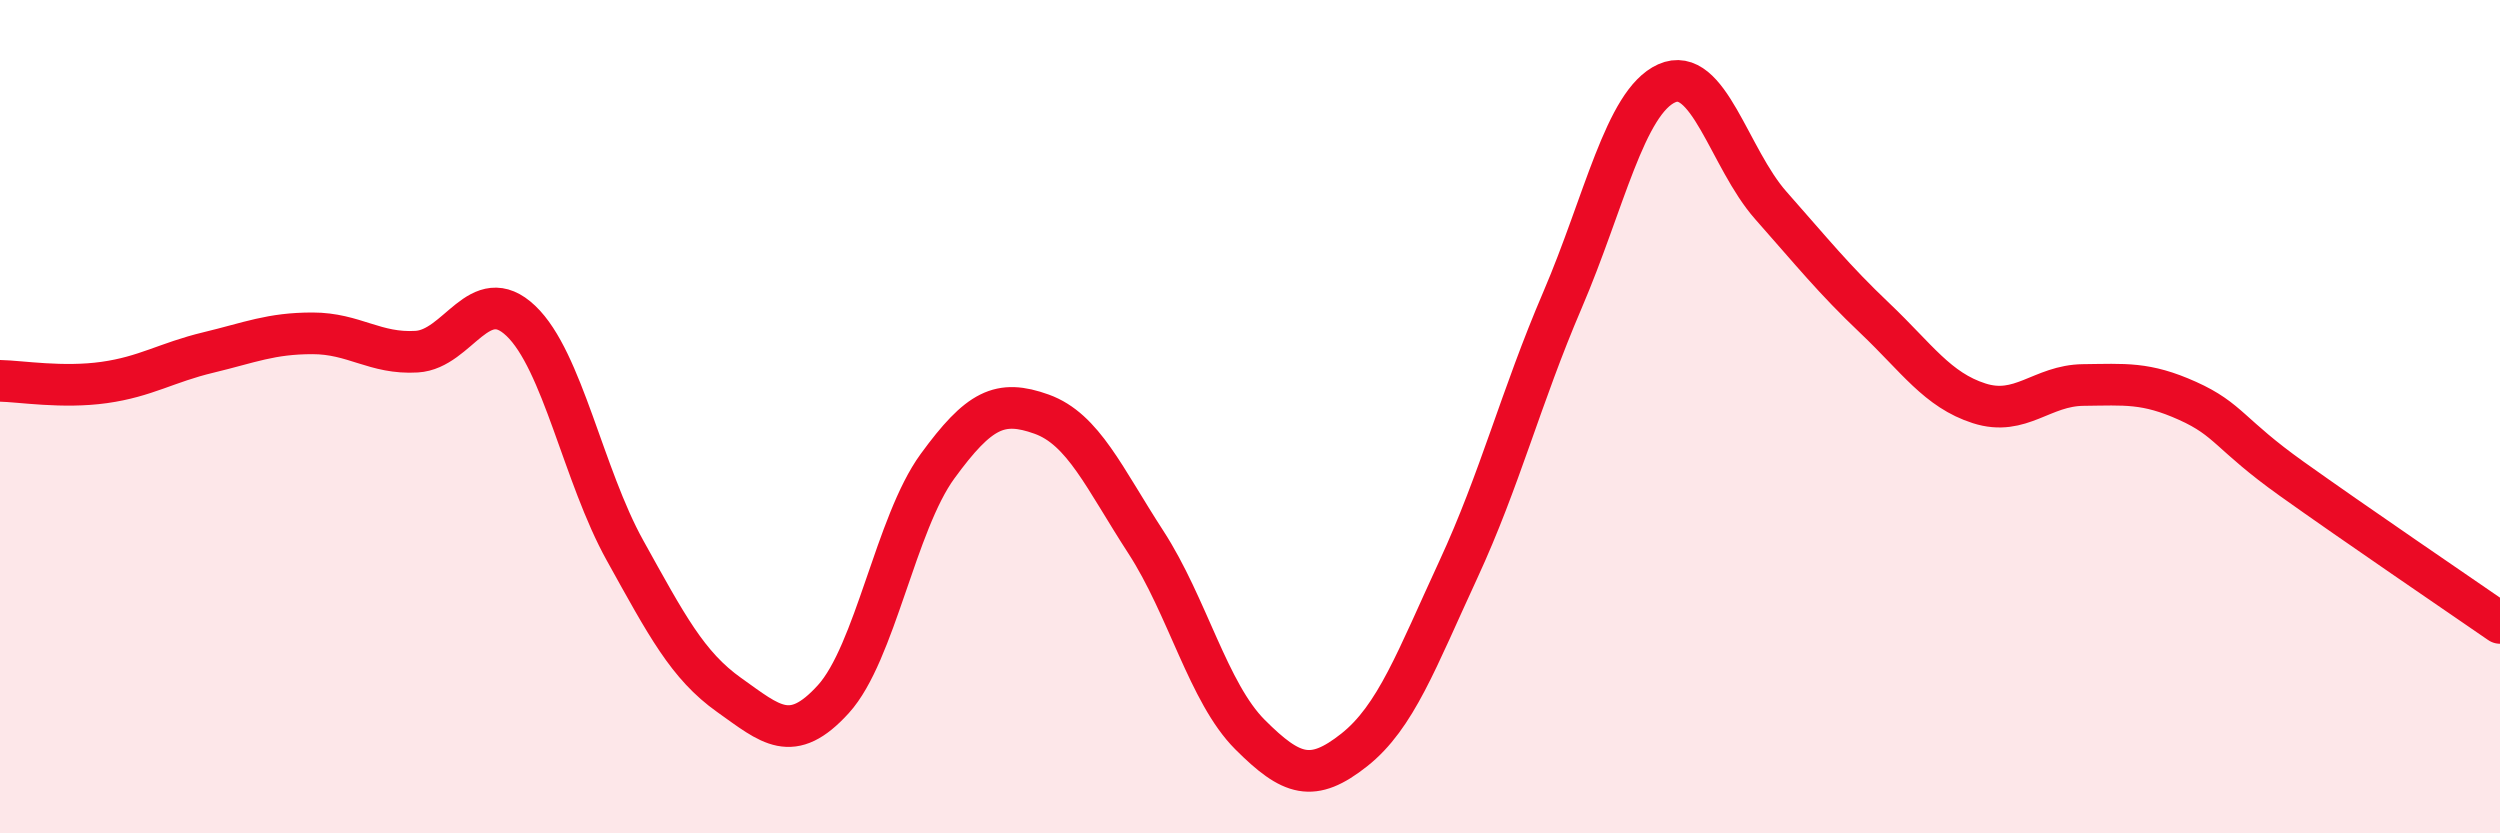 
    <svg width="60" height="20" viewBox="0 0 60 20" xmlns="http://www.w3.org/2000/svg">
      <path
        d="M 0,9.14 C 0.5,9.15 1.5,9.32 2.5,9.18 C 3.5,9.04 4,8.7 5,8.46 C 6,8.22 6.5,8 7.5,8 C 8.5,8 9,8.5 10,8.44 C 11,8.38 11.5,6.75 12.5,7.7 C 13.5,8.65 14,11.41 15,13.21 C 16,15.01 16.5,15.97 17.5,16.68 C 18.5,17.39 19,17.88 20,16.78 C 21,15.68 21.5,12.56 22.5,11.19 C 23.5,9.82 24,9.58 25,9.94 C 26,10.3 26.5,11.47 27.5,13.01 C 28.5,14.55 29,16.63 30,17.63 C 31,18.63 31.5,18.79 32.5,18 C 33.5,17.21 34,15.83 35,13.67 C 36,11.51 36.5,9.53 37.5,7.2 C 38.5,4.87 39,2.45 40,2 C 41,1.55 41.5,3.8 42.5,4.93 C 43.5,6.06 44,6.69 45,7.64 C 46,8.59 46.5,9.36 47.5,9.68 C 48.5,10 49,9.25 50,9.24 C 51,9.23 51.5,9.17 52.5,9.62 C 53.5,10.07 53.5,10.42 55,11.49 C 56.5,12.56 59,14.26 60,14.95L60 20L0 20Z"
        fill="#EB0A25"
        opacity="0.1"
        stroke-linecap="round"
        stroke-linejoin="round"
      />
      <path
        d="M 0,9.14 C 0.5,9.15 1.5,9.32 2.5,9.18 C 3.5,9.04 4,8.7 5,8.46 C 6,8.22 6.5,8 7.5,8 C 8.5,8 9,8.5 10,8.44 C 11,8.38 11.5,6.75 12.5,7.7 C 13.5,8.65 14,11.41 15,13.21 C 16,15.01 16.5,15.97 17.5,16.68 C 18.5,17.39 19,17.88 20,16.78 C 21,15.68 21.5,12.56 22.5,11.19 C 23.5,9.82 24,9.58 25,9.94 C 26,10.3 26.5,11.47 27.5,13.01 C 28.5,14.55 29,16.63 30,17.63 C 31,18.63 31.5,18.79 32.5,18 C 33.5,17.21 34,15.83 35,13.67 C 36,11.51 36.5,9.53 37.5,7.2 C 38.5,4.87 39,2.45 40,2 C 41,1.55 41.5,3.8 42.5,4.93 C 43.5,6.06 44,6.69 45,7.64 C 46,8.59 46.5,9.36 47.5,9.68 C 48.5,10 49,9.25 50,9.24 C 51,9.23 51.5,9.17 52.5,9.62 C 53.5,10.07 53.5,10.42 55,11.49 C 56.5,12.56 59,14.26 60,14.95"
        stroke="#EB0A25"
        stroke-width="1"
        fill="none"
        stroke-linecap="round"
        stroke-linejoin="round"
      />
    </svg>
  